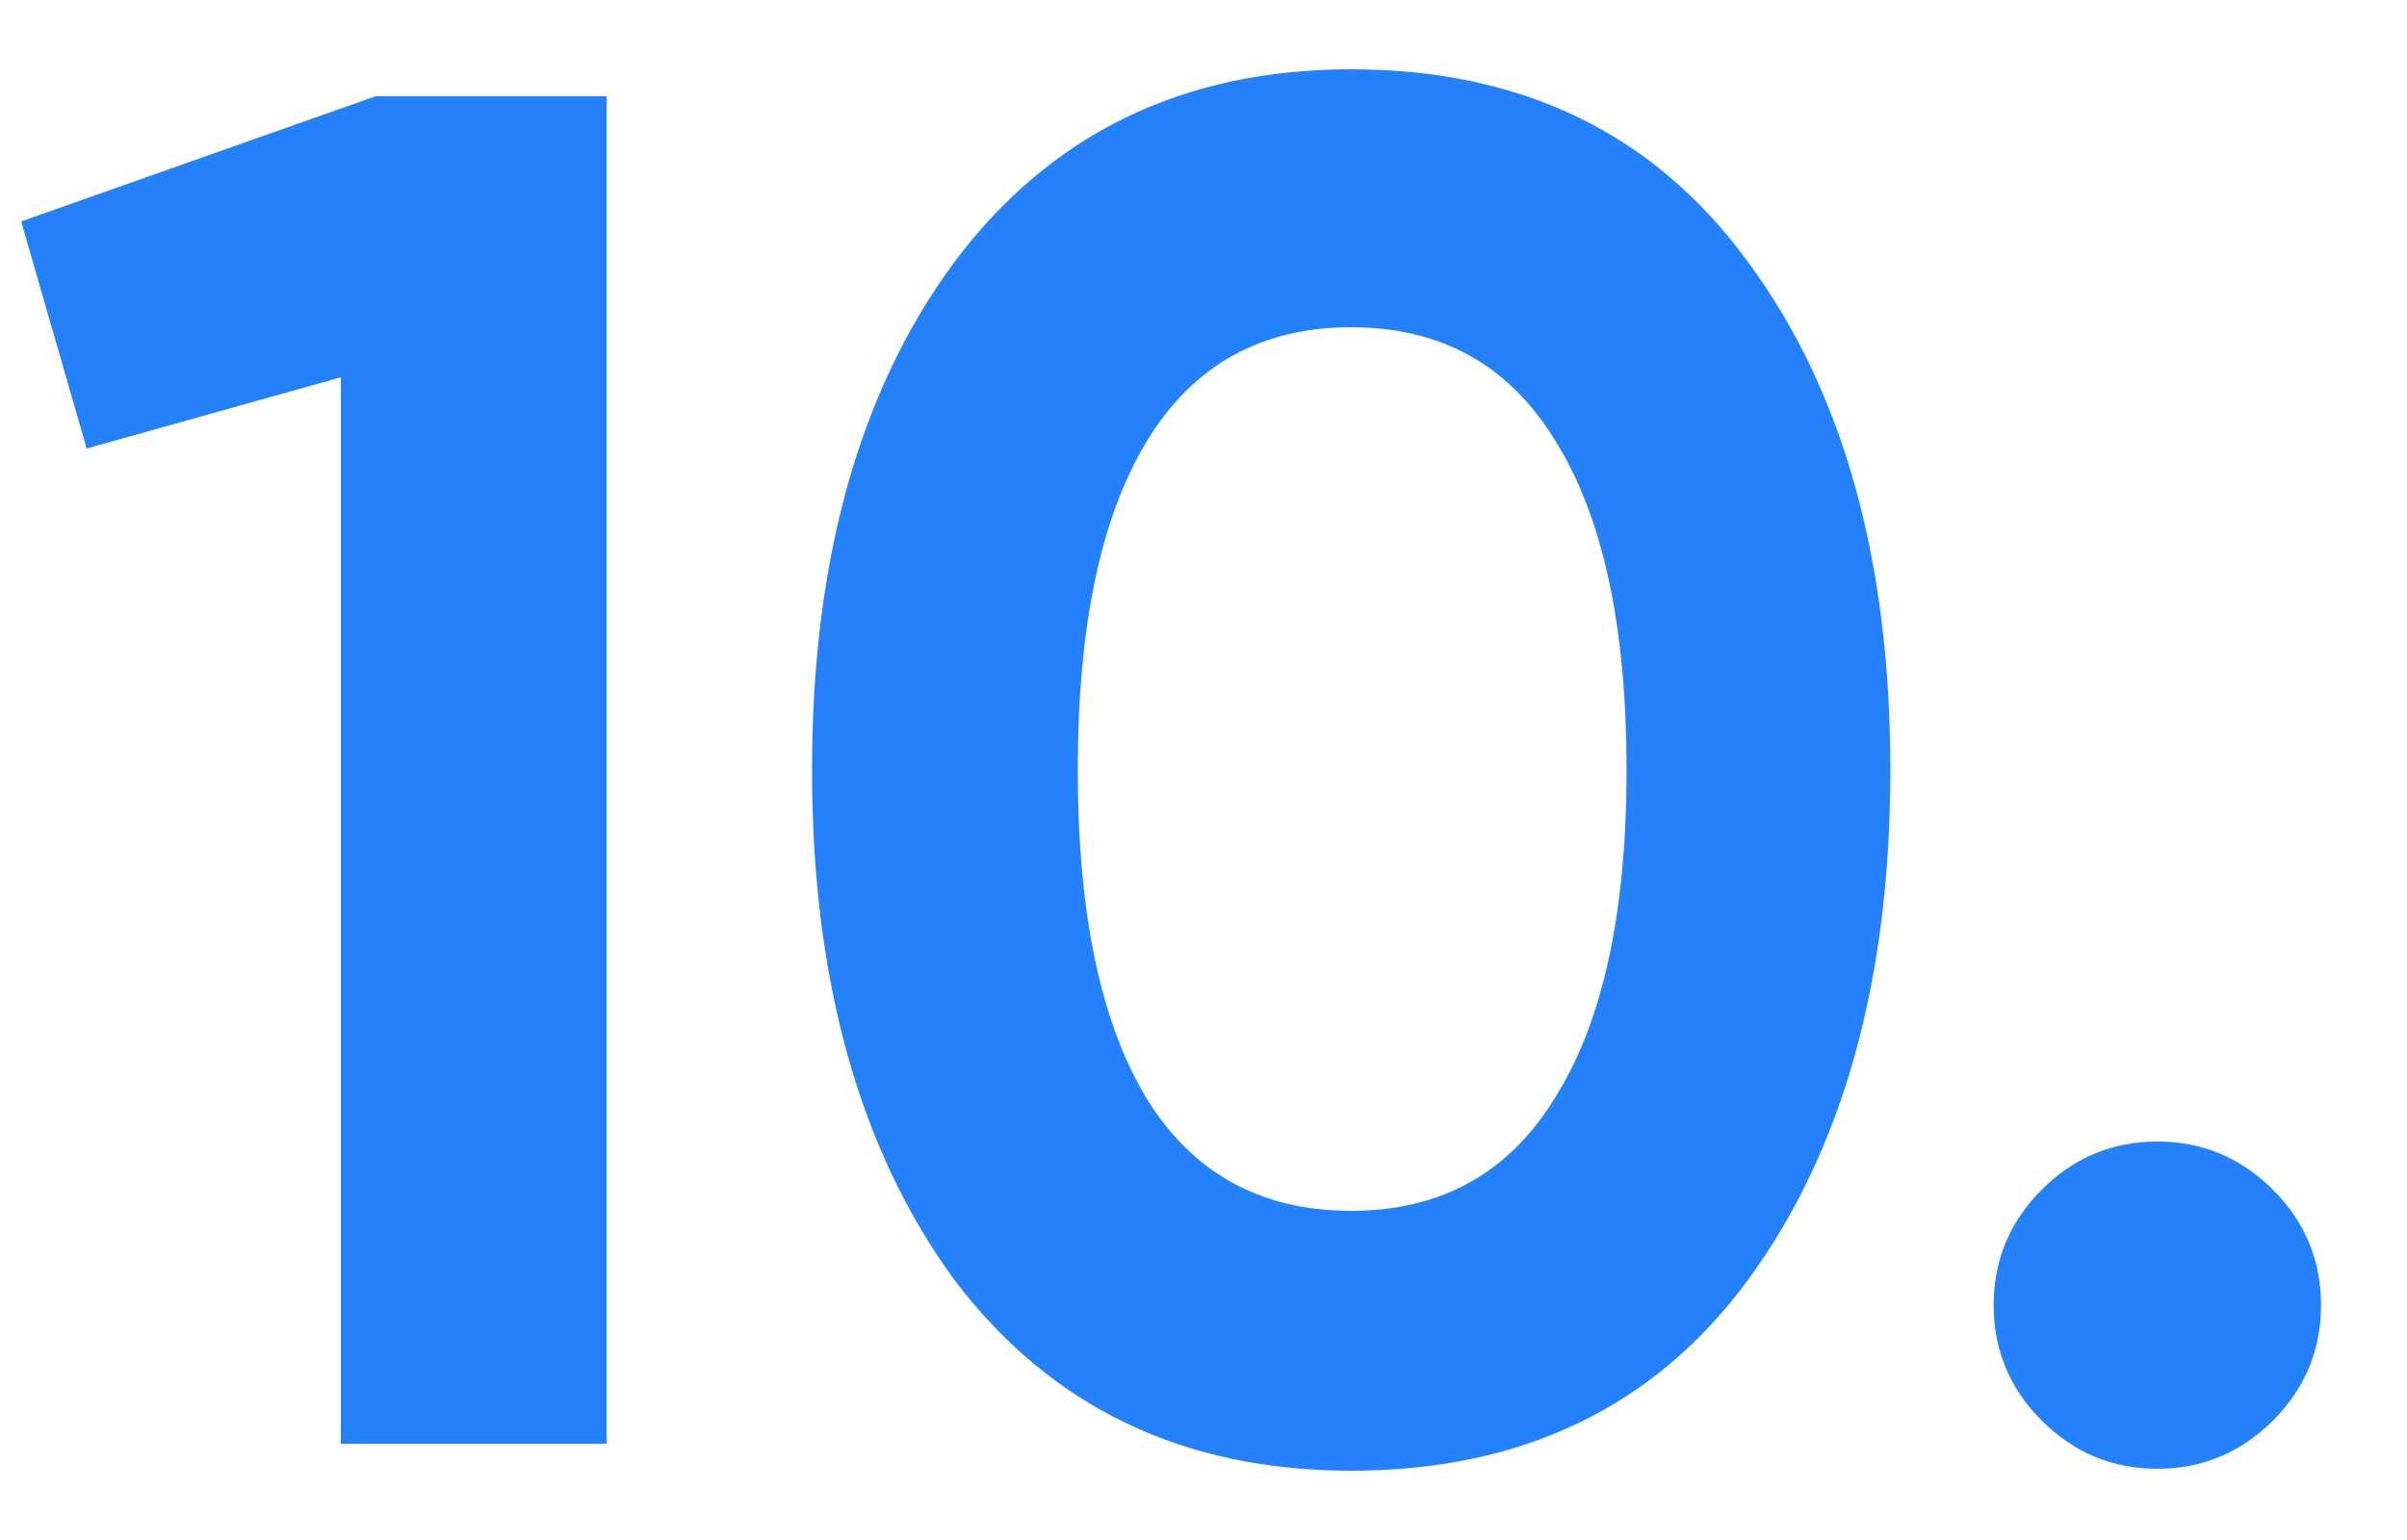 <?xml version="1.0" encoding="UTF-8"?>
<svg xmlns="http://www.w3.org/2000/svg" width="25" height="16" viewBox="0 0 25 16" fill="none">
  <path d="M0.22 2.3L3.9 1H6.3V15H3.54V3.92L0.9 4.66L0.22 2.3ZM14.034 15.28C12.288 15.28 10.914 14.62 9.914 13.3C8.928 11.953 8.434 10.187 8.434 8C8.434 5.813 8.928 4.053 9.914 2.72C10.914 1.387 12.288 0.72 14.034 0.72C15.808 0.72 17.181 1.387 18.154 2.72C19.141 4.053 19.634 5.813 19.634 8C19.634 10.187 19.141 11.953 18.154 13.3C17.181 14.62 15.808 15.28 14.034 15.28ZM16.894 8C16.894 6.507 16.648 5.367 16.154 4.58C15.674 3.793 14.968 3.4 14.034 3.4C13.101 3.4 12.394 3.793 11.914 4.58C11.434 5.367 11.194 6.507 11.194 8C11.194 9.493 11.434 10.633 11.914 11.42C12.394 12.193 13.101 12.58 14.034 12.58C14.968 12.58 15.674 12.187 16.154 11.4C16.648 10.613 16.894 9.48 16.894 8ZM24.107 13.56C24.107 14.027 23.94 14.427 23.607 14.76C23.273 15.093 22.873 15.26 22.407 15.26C21.94 15.26 21.54 15.093 21.207 14.76C20.873 14.427 20.707 14.027 20.707 13.56C20.707 13.093 20.873 12.693 21.207 12.36C21.54 12.027 21.94 11.86 22.407 11.86C22.873 11.86 23.273 12.027 23.607 12.36C23.94 12.693 24.107 13.093 24.107 13.56Z" fill="#2581F9"></path>
</svg>
